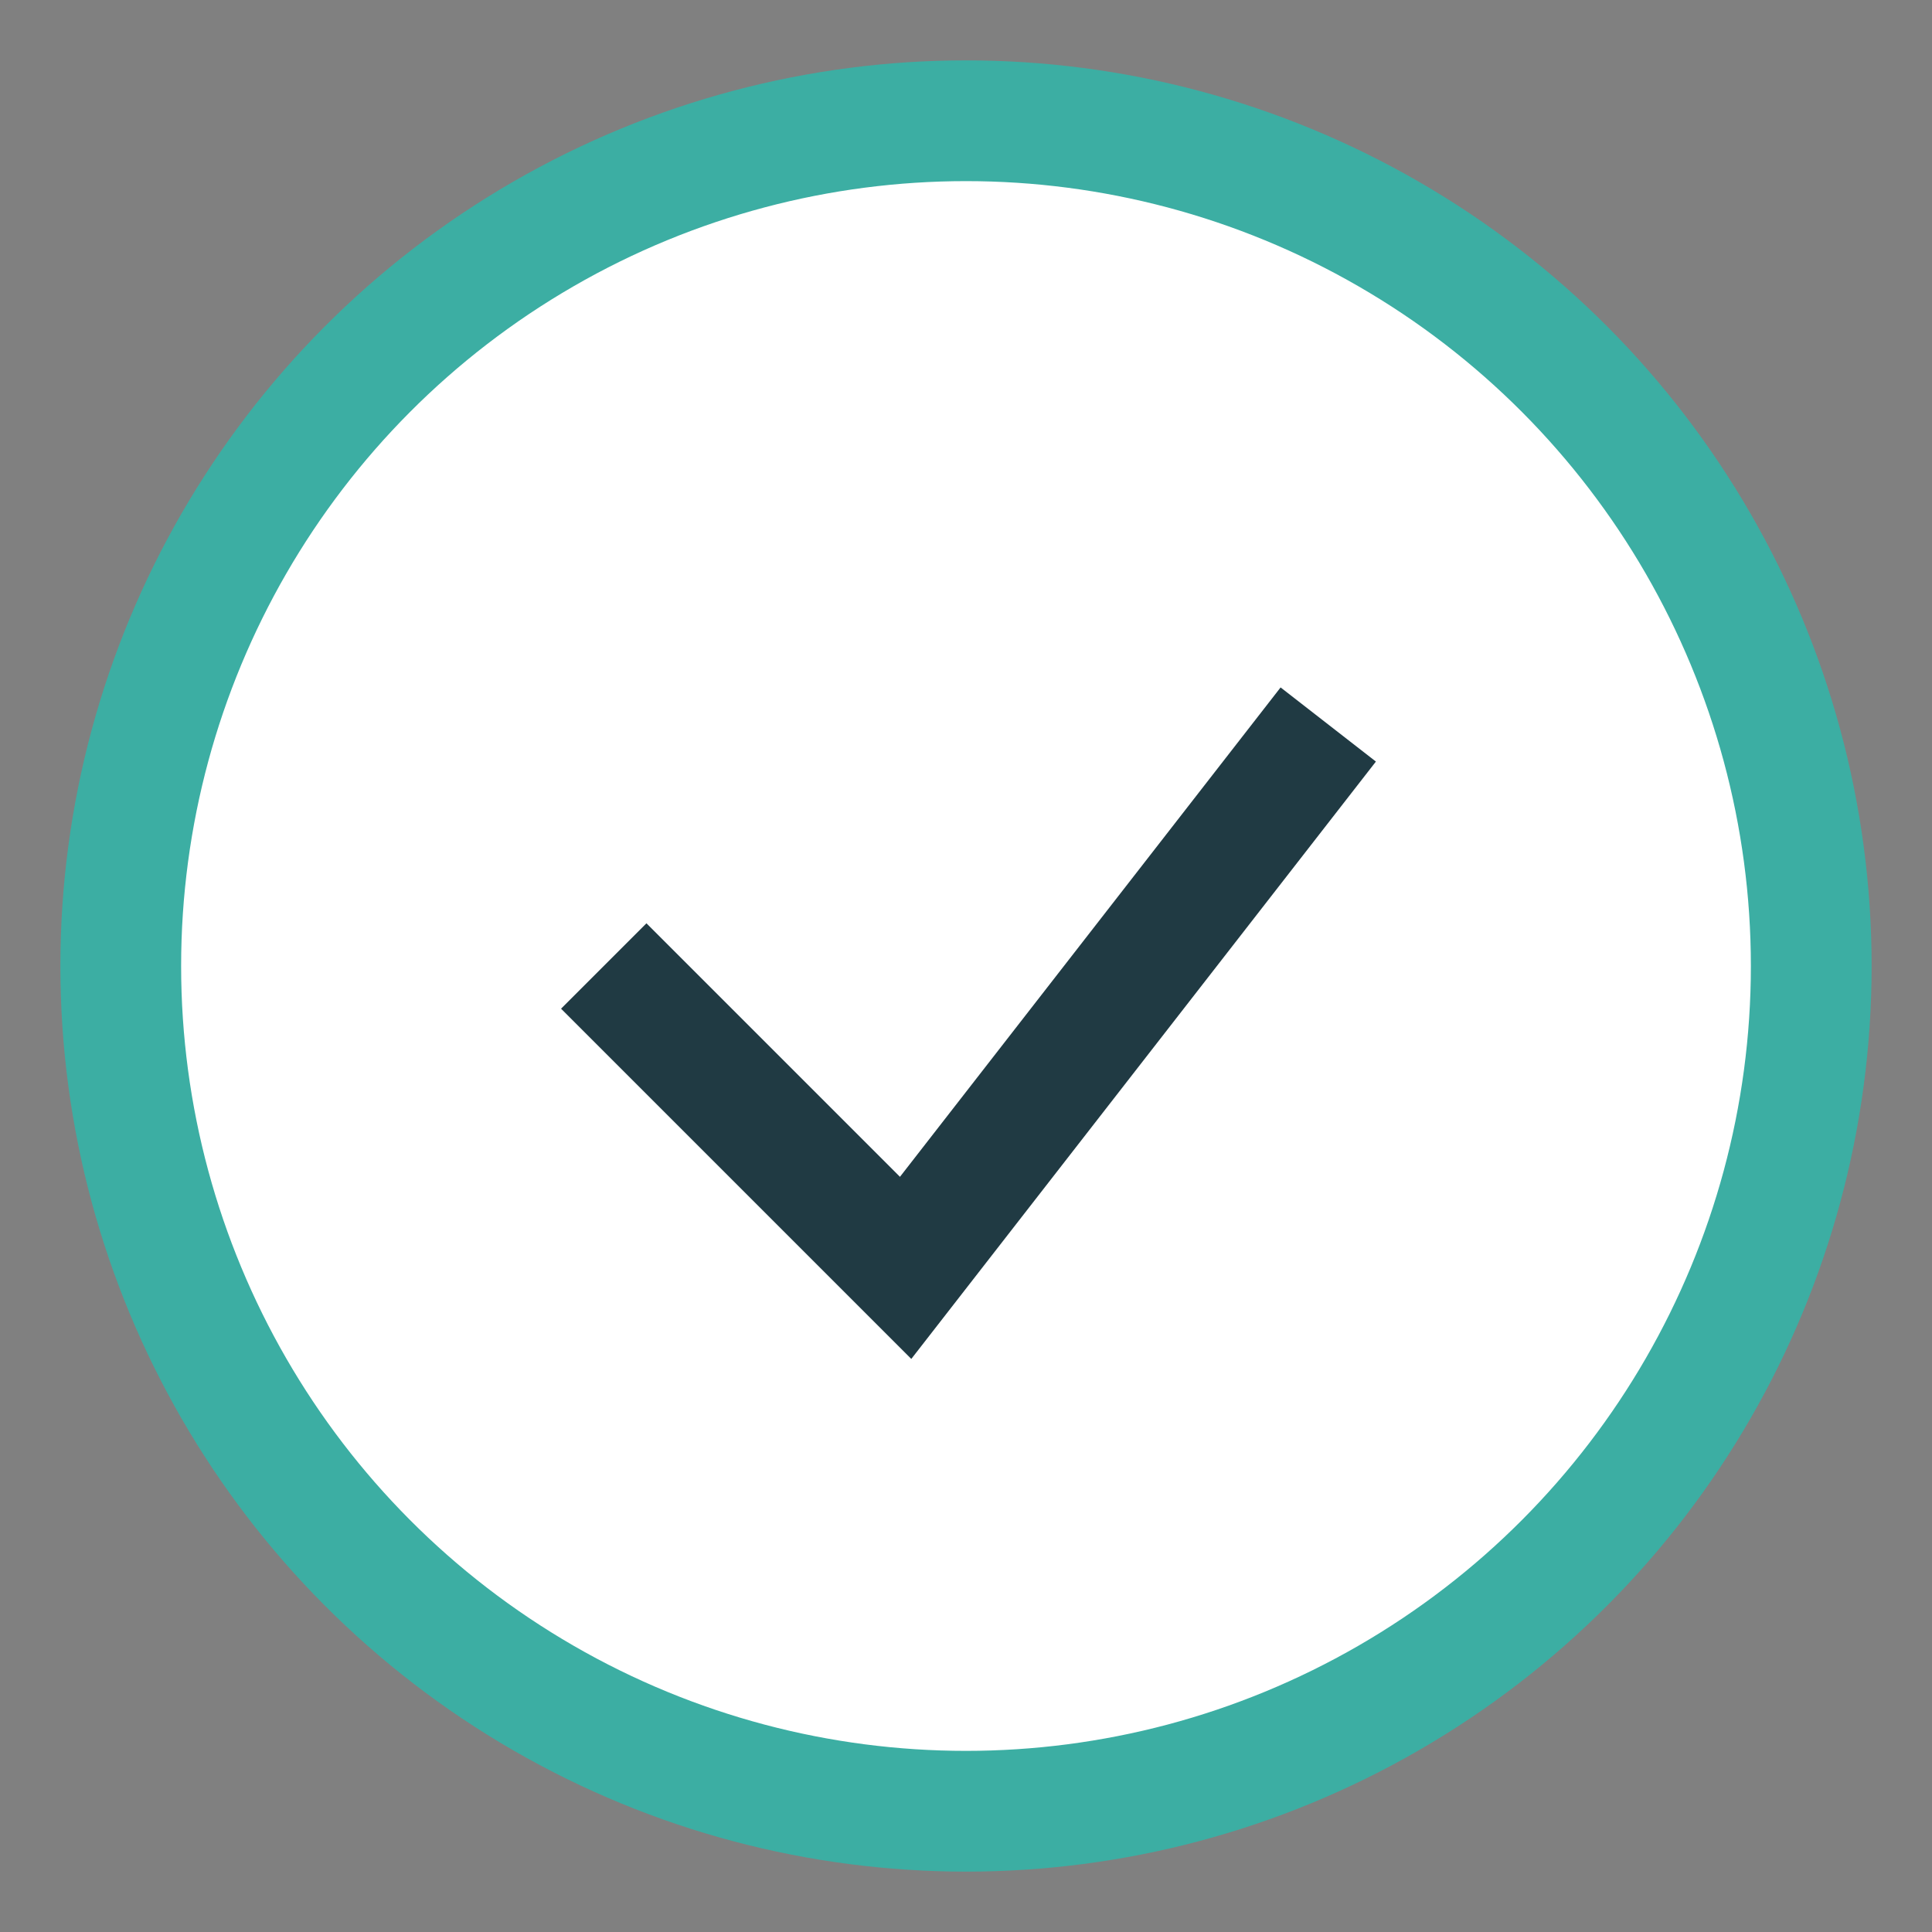 <?xml version="1.0" encoding="UTF-8"?>
<svg xmlns="http://www.w3.org/2000/svg" width="32" height="32" viewBox="0 0 32 32"><rect x="0" y="0" width="32" height="32" fill="#808080" stroke="none"/><circle cx="16" cy="16" r="14" fill="#FFF" stroke="#3CAEA3" stroke-width="2"/><path d="M10 16l5 5 7-9" stroke="#203A43" stroke-width="2" fill="none"/></svg>
